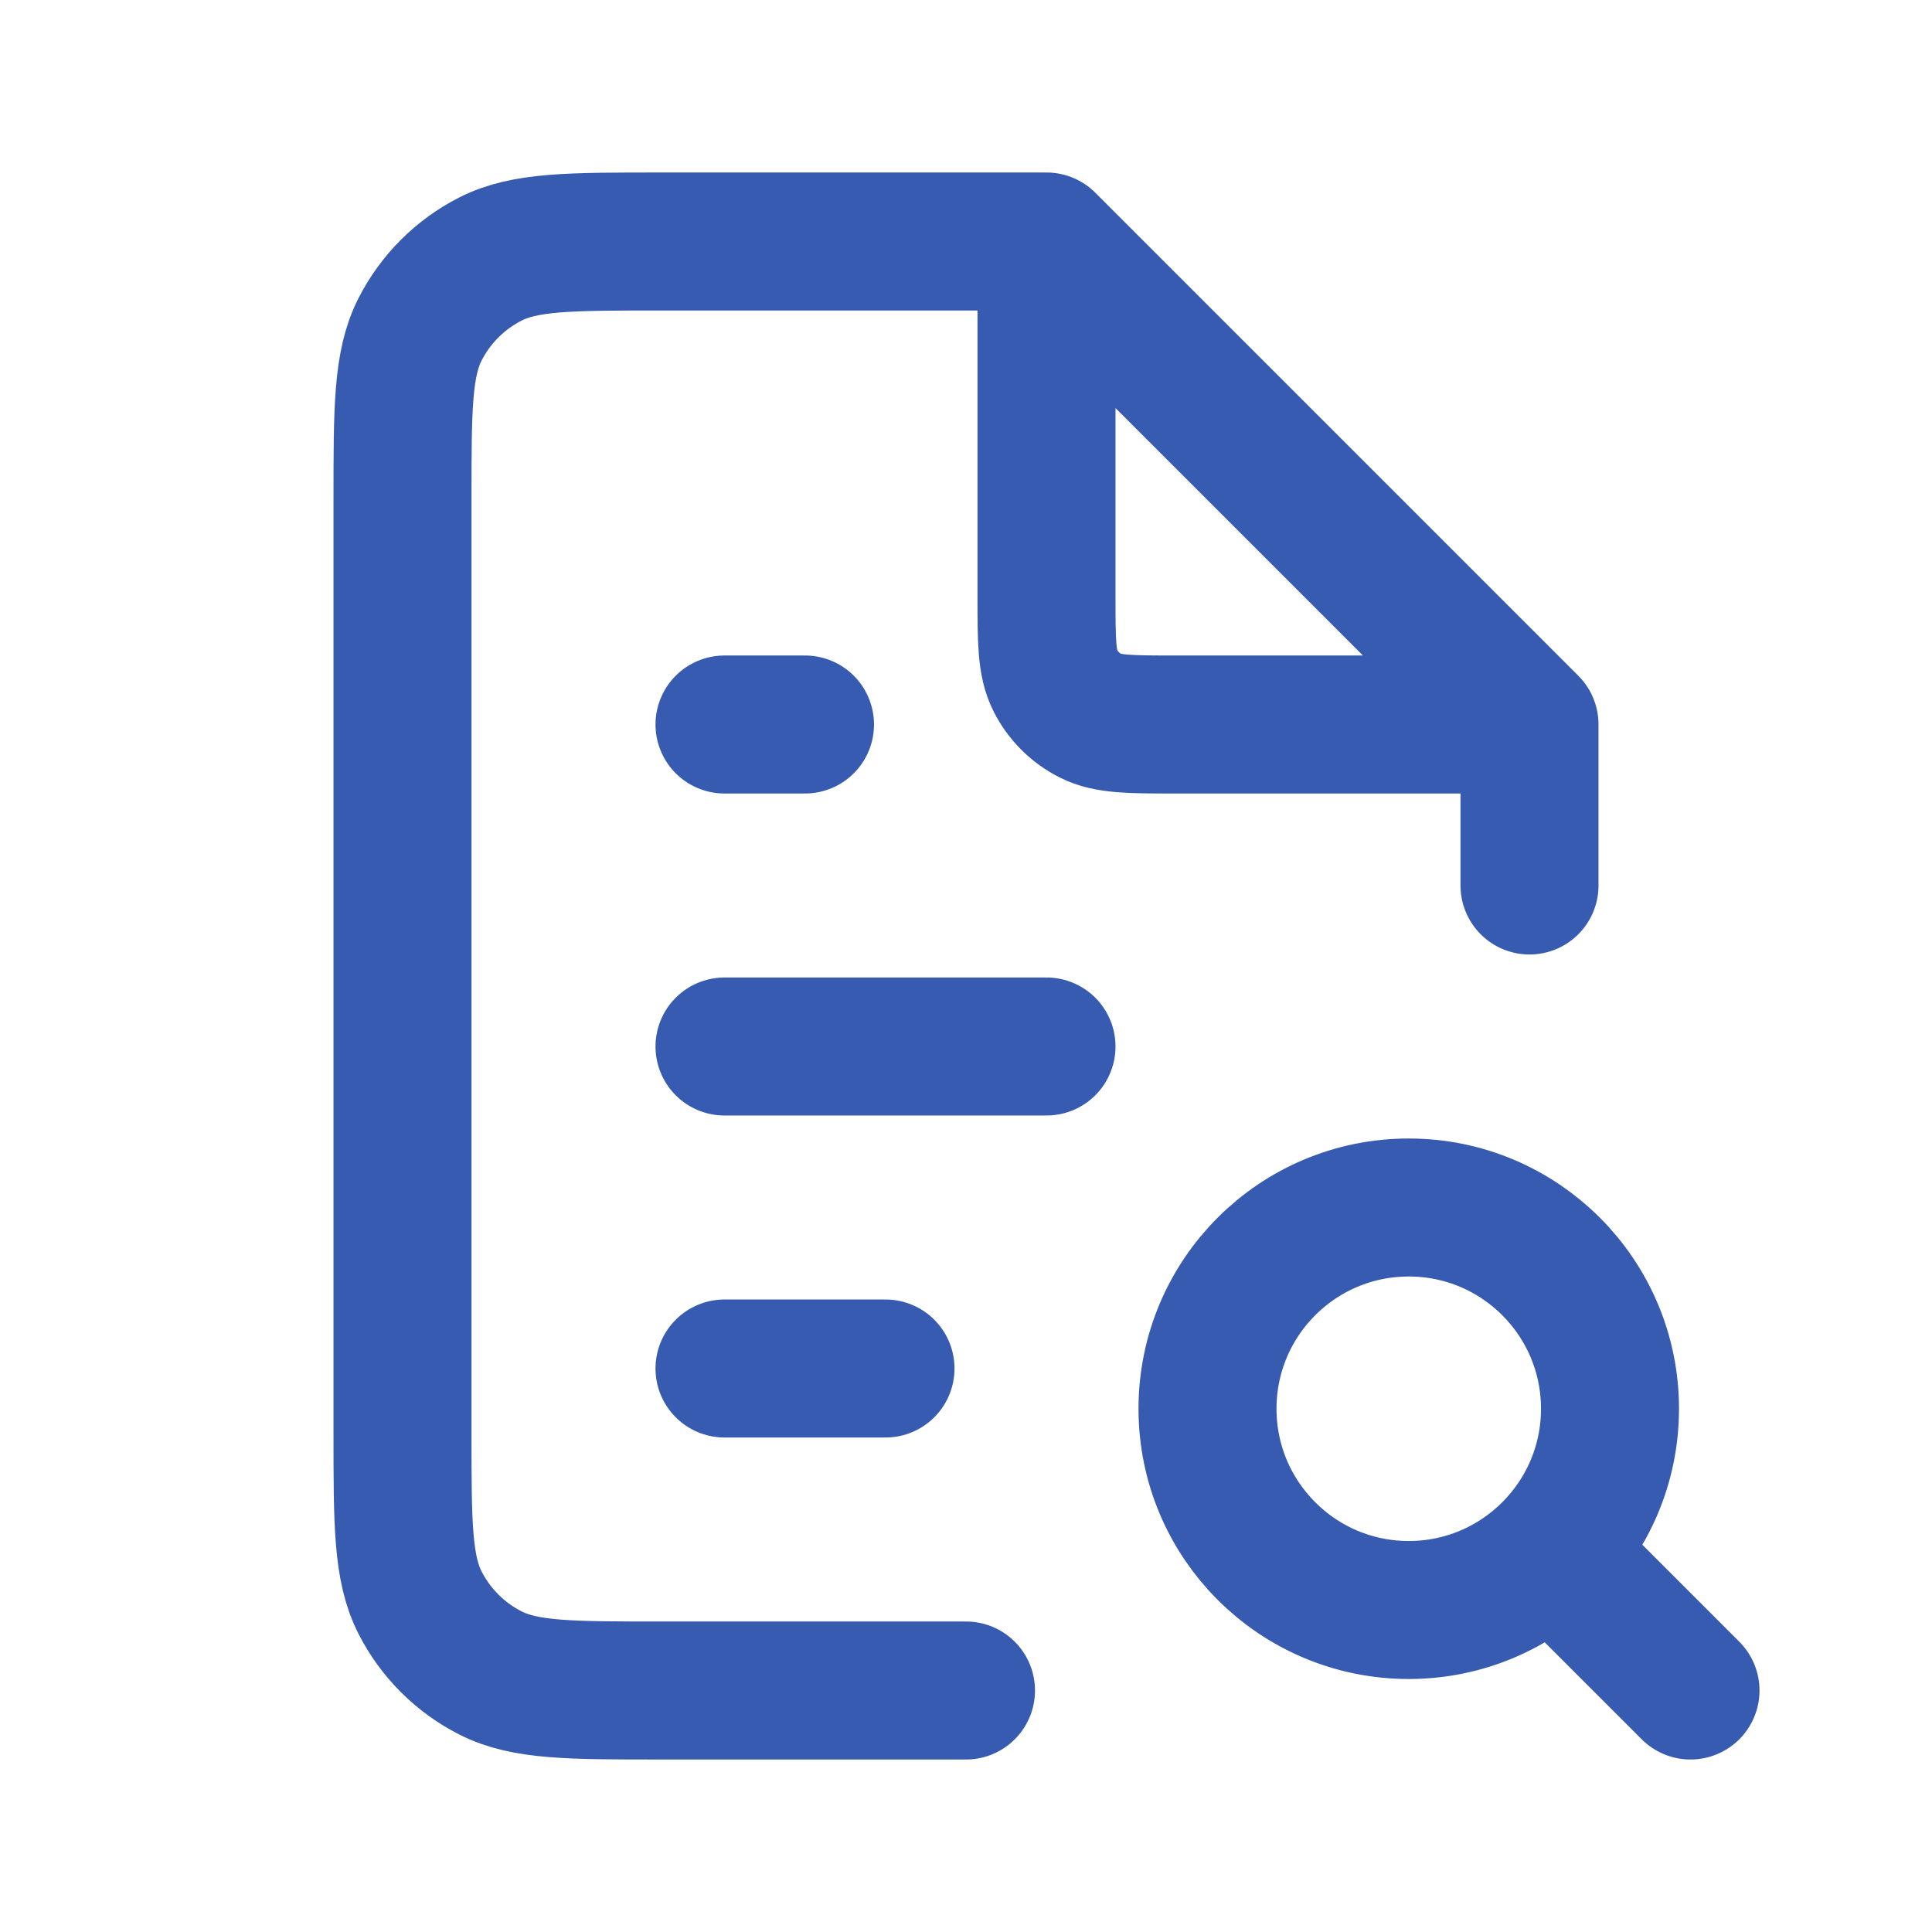 <svg width="42" height="42" viewBox="0 0 42 42" fill="none" xmlns="http://www.w3.org/2000/svg">
<path d="M22.75 5.25H14.35C12.39 5.25 11.41 5.25 10.661 5.631C10.002 5.967 9.467 6.502 9.131 7.161C8.75 7.91 8.75 8.89 8.75 10.85V31.15C8.75 33.11 8.75 34.09 9.131 34.839C9.467 35.498 10.002 36.033 10.661 36.368C11.41 36.75 12.39 36.75 14.35 36.75H21M22.75 5.25L33.25 15.75M22.75 5.25V12.95C22.75 13.93 22.75 14.42 22.941 14.794C23.108 15.124 23.376 15.392 23.706 15.559C24.08 15.75 24.57 15.75 25.55 15.75H33.25M33.25 15.75V19.25M15.75 29.75H19.25M15.75 22.75H22.75M15.75 15.75H17.5M33.72 33.72L36.75 36.75M35 30.625C35 33.041 33.041 35 30.625 35C28.209 35 26.25 33.041 26.25 30.625C26.25 28.209 28.209 26.25 30.625 26.25C33.041 26.25 35 28.209 35 30.625Z" stroke="#375BB0" stroke-width="3" stroke-linecap="round" stroke-linejoin="round"/>
</svg>
